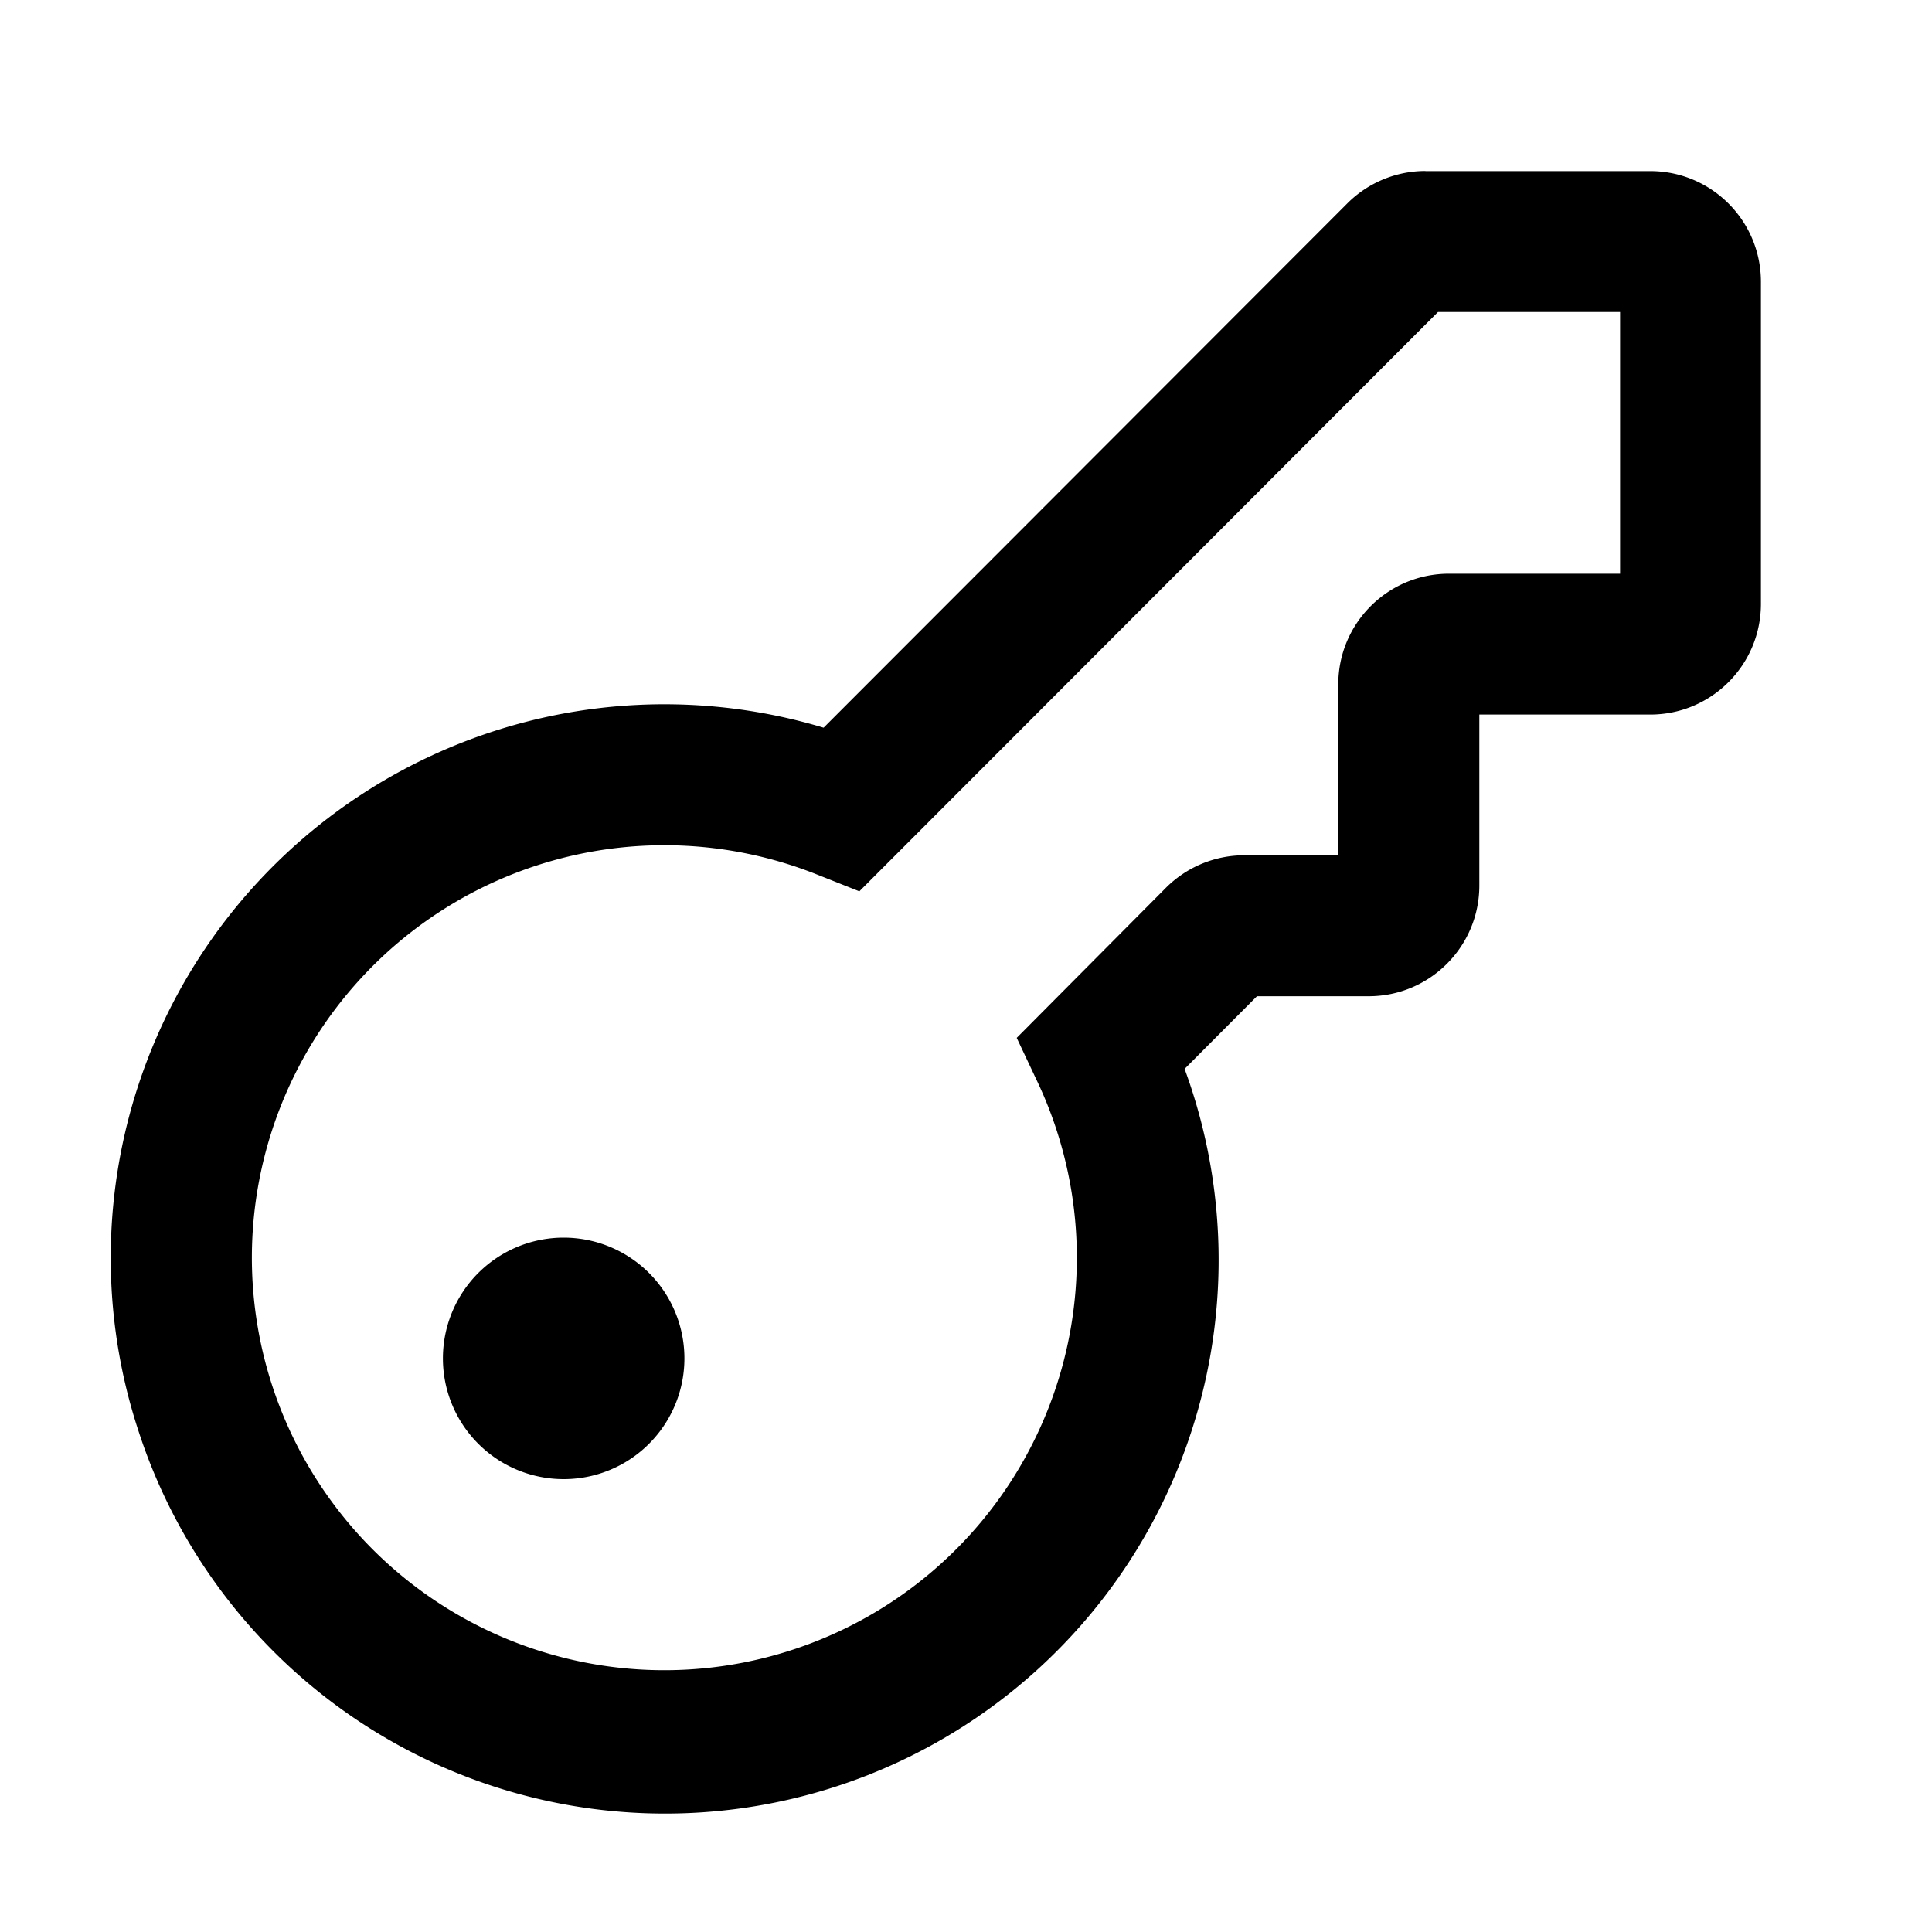 <svg width="20" height="20" fill="none" xmlns="http://www.w3.org/2000/svg"><path d="M7.085 14.062a1.25 1.25 0 1 0-2.5 0 1.25 1.25 0 0 0 2.5 0Z" fill="#000"/><path d="M14.756 1.77c-.304 0-.596.122-.81.337l-5.42 5.426a5.731 5.731 0 0 0-7.092 7.282 5.731 5.731 0 1 0 10.829-3.75l.749-.752h1.156c.633 0 1.146-.514 1.146-1.146v-1.77h1.77c.632 0 1.145-.513 1.145-1.146V2.917c0-.633-.513-1.146-1.146-1.146h-2.327Zm.13 1.46h1.885v2.709H15c-.633 0-1.146.513-1.146 1.145v1.77h-.973c-.306 0-.598.122-.813.338l-1.543 1.552.218.462A4.27 4.27 0 1 1 8.45 9.05l.446.177 5.99-5.997Z" fill="#000"/></svg>
